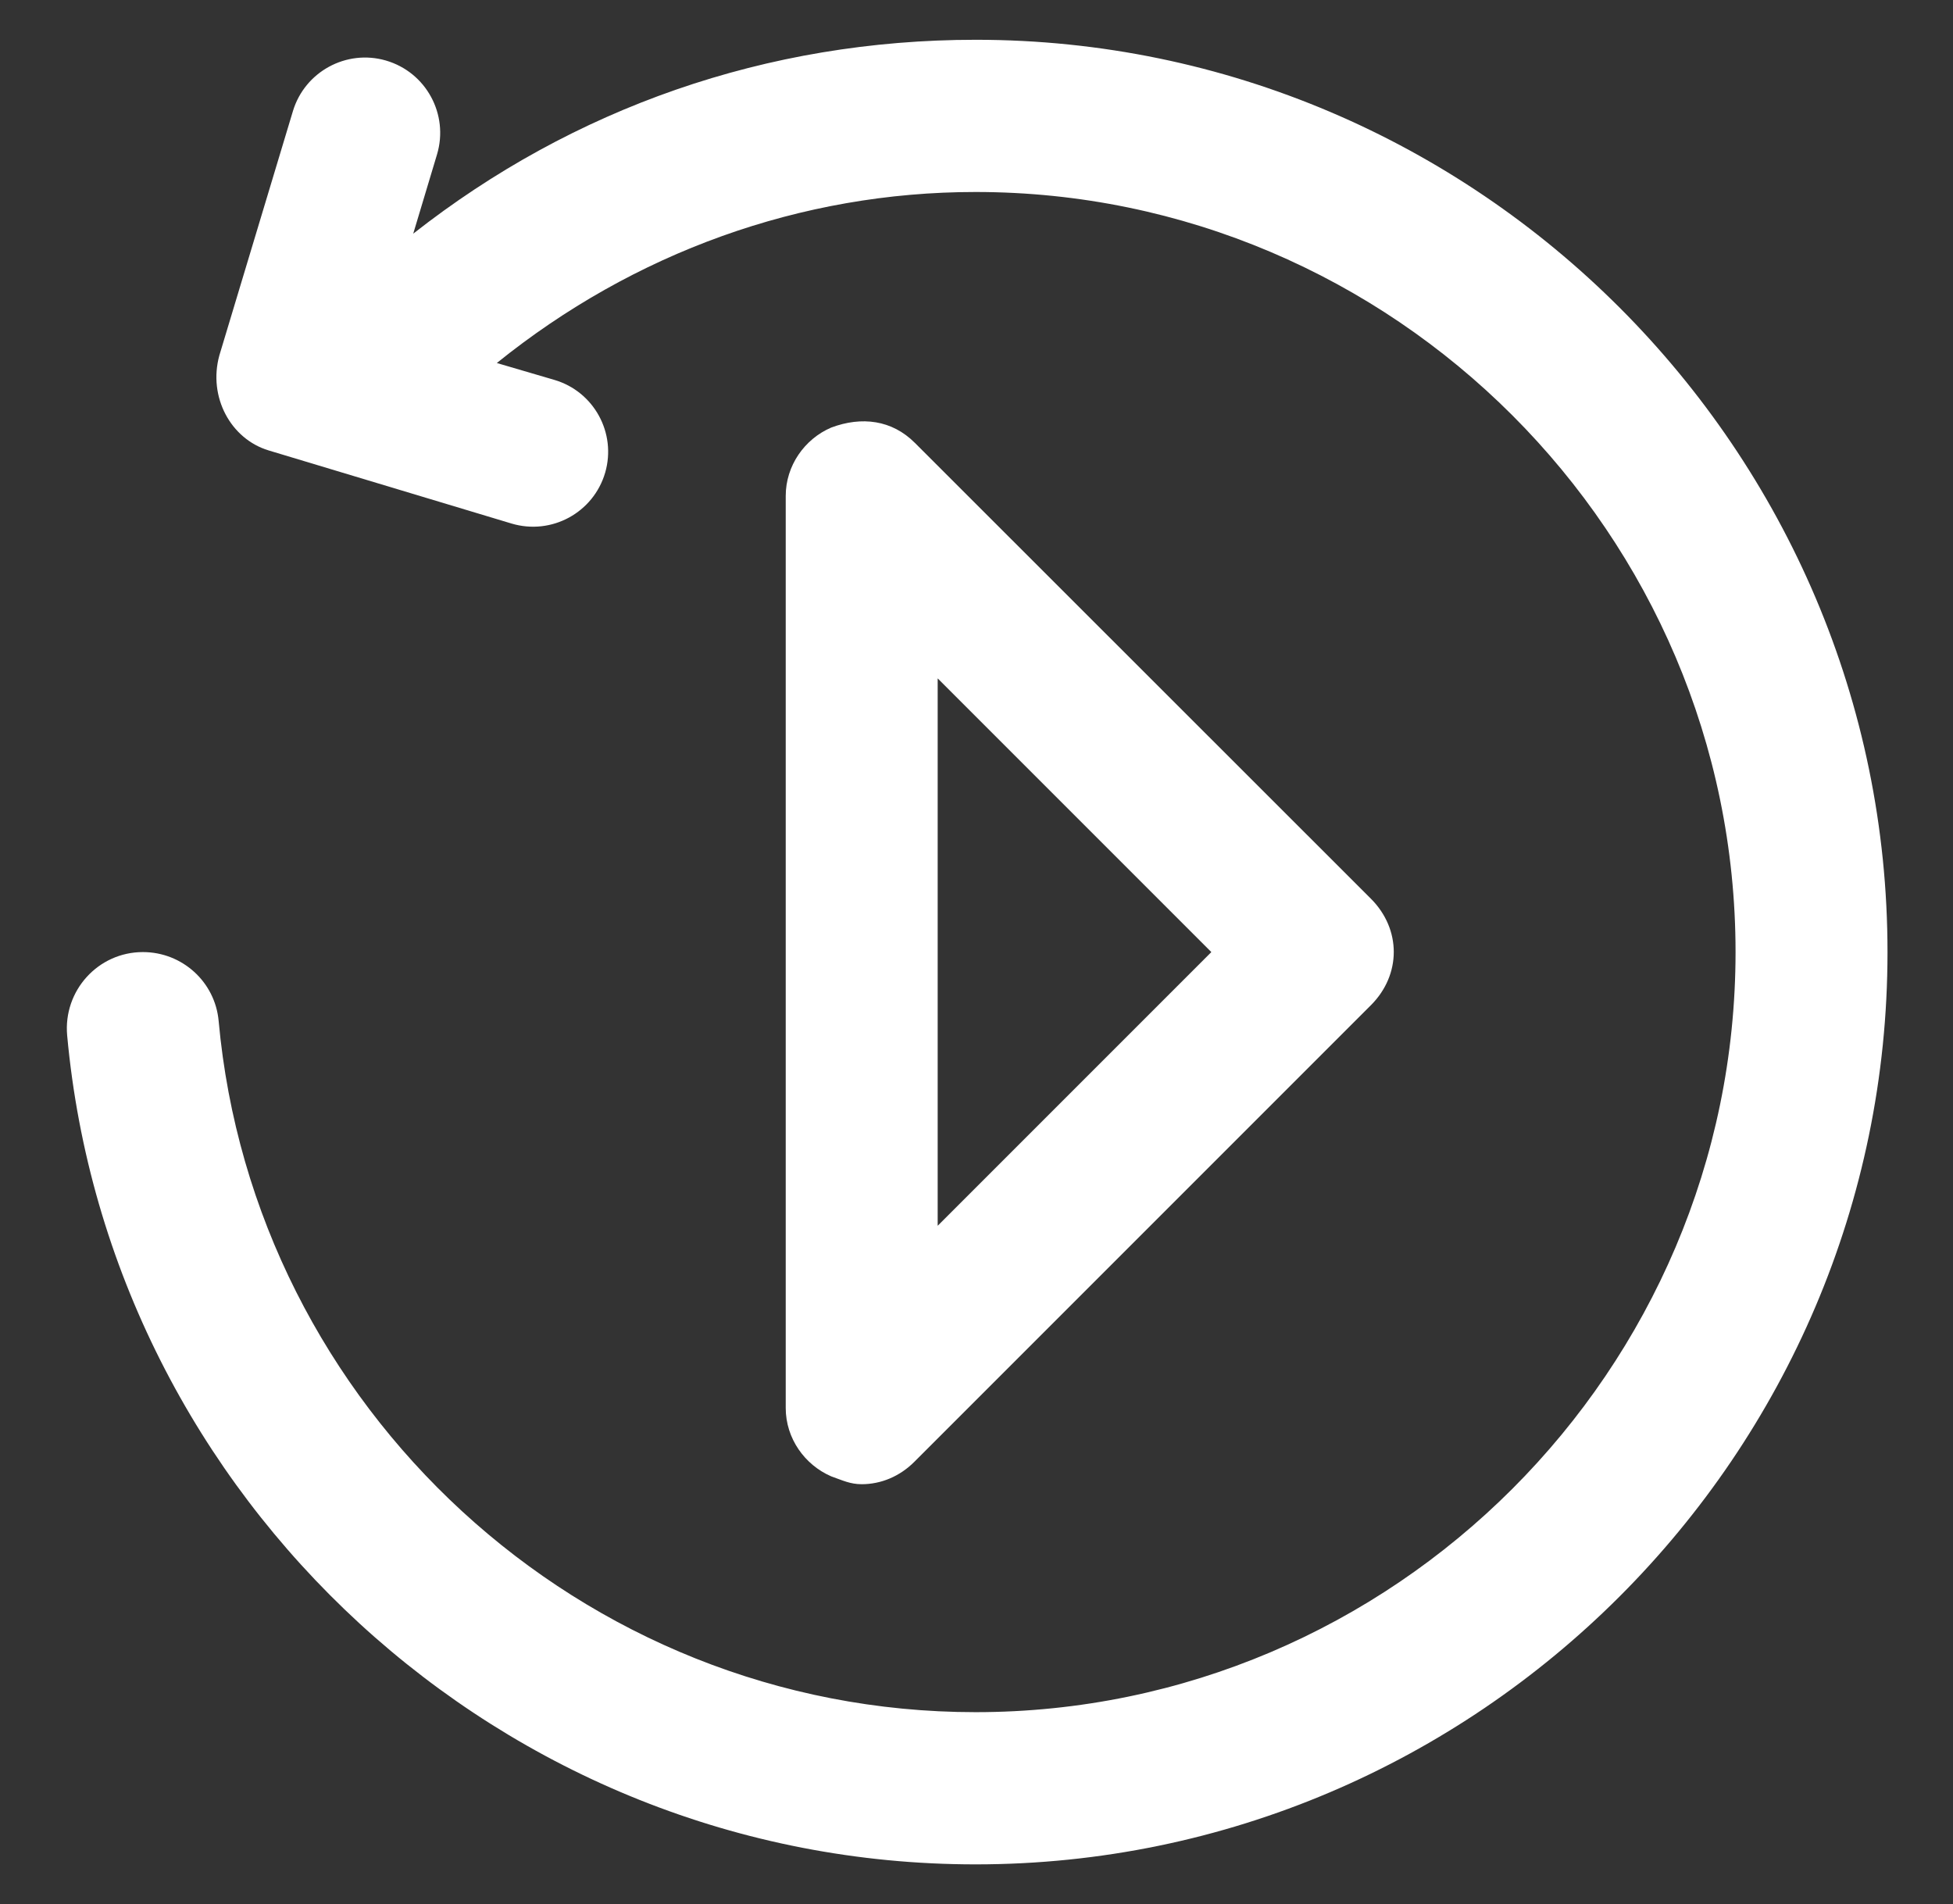 <?xml version="1.0" encoding="utf-8"?>
<!-- Generator: Adobe Illustrator 24.0.0, SVG Export Plug-In . SVG Version: 6.00 Build 0)  -->
<svg version="1.1" id="图层_1" xmlns="http://www.w3.org/2000/svg" xmlns:xlink="http://www.w3.org/1999/xlink" x="0px" y="0px"
	 viewBox="0 0 820 799.4" style="enable-background:new 0 0 820 799.4;" xml:space="preserve">
<rect x="0" y="0" width="820" height="799.4" fill="#333333" stroke="none"/>
<style type="text/css">
	.st0{fill:#FFFFFF;}
</style>
<g>
	<g>
		<path class="st0" d="M409.7,16.7c-87.8,0-169.1,28.7-236.2,81.4l10-33.3c5-16.8-4.6-34.5-21.5-39.4l0,0c-16.6-4.8-34,4.7-39,21.2
			L92.1,149.2c-4.8,17.5,4.8,35.1,20.7,39.9l102,30.7c16.8,5,34.4-4.6,39.3-21.4l0,0c4.8-16.6-4.7-34-21.3-38.9l-24.2-7.1
			c57.4-46.3,127.6-71.8,201-71.8c175.5,0,319.1,143.6,319.1,319.1S585.1,718.8,409.6,718.8c-165.8,0-303.1-128.1-317.8-290.2
			c-1.5-16.4-15.3-28.9-31.8-28.9l0,0c-18.8,0-33.5,16.2-31.8,35c17.8,194.4,182.5,348,381.4,348c210.6,0,382.9-172.3,382.9-382.9
			C792.6,189.1,620.3,16.7,409.7,16.7L409.7,16.7z"/>
	</g>
	<path class="st0" d="M361.8,623.1c8,0,16-3.2,22.3-9.6L575.6,422c12.8-12.8,12.8-31.9,0-44.7L384.1,185.9
		c-9.6-9.6-22.3-11.2-35.1-6.4c-11.2,4.8-19.1,16-19.1,28.7v382.9c0,12.8,8,23.9,19.1,28.7C353.8,621.5,357,623.1,361.8,623.1
		L361.8,623.1z M393.7,284.8l114.9,114.9L393.7,514.6V284.8z"/>
</g>
</svg>
